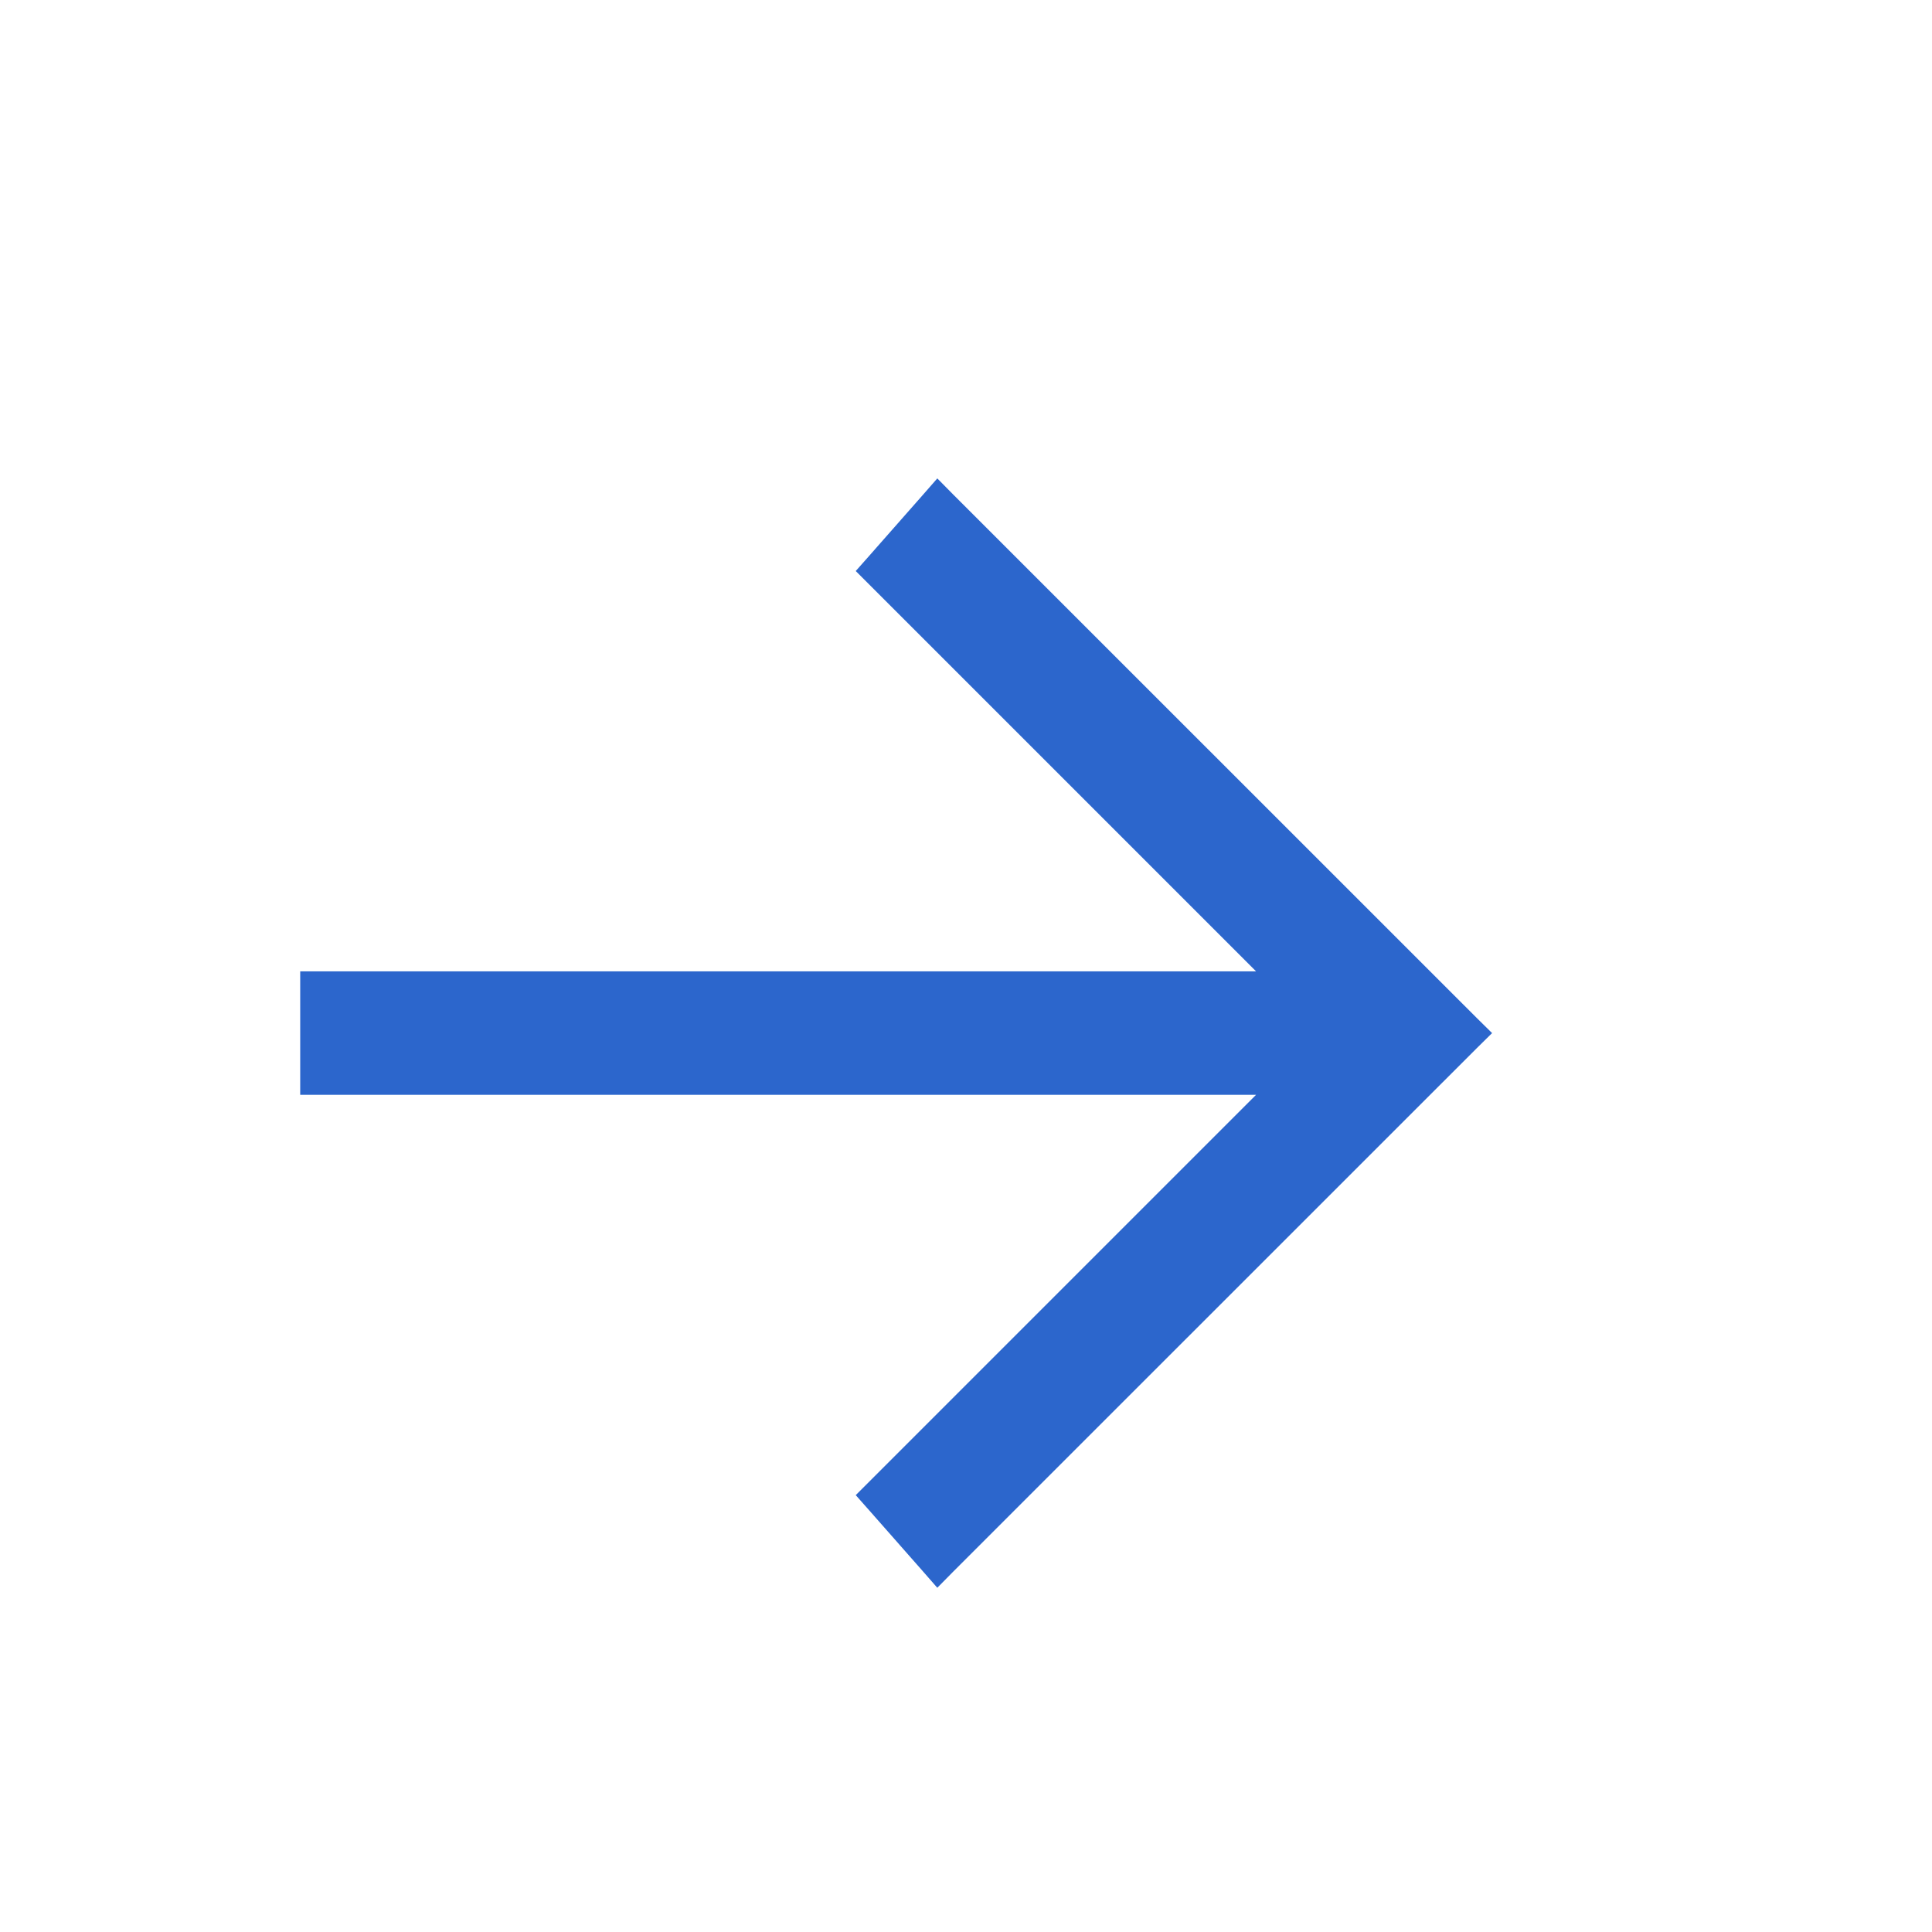 <?xml version="1.0" encoding="UTF-8"?> <svg xmlns="http://www.w3.org/2000/svg" width="18" height="18" viewBox="0 0 18 18" fill="none"><path d="M13.688 9.695L8.812 14.57L8.737 14.646L8.667 14.566L8.172 14.004L8.11 13.934L11.944 10.1L2.897 10.1V9.15L11.944 9.15L8.11 5.316L8.172 5.246L8.667 4.684L8.737 4.604L8.812 4.68L13.688 9.555L13.759 9.625L13.688 9.695Z" fill="#2C66CC" stroke="#2C66CC" stroke-width="0.2"></path></svg> 